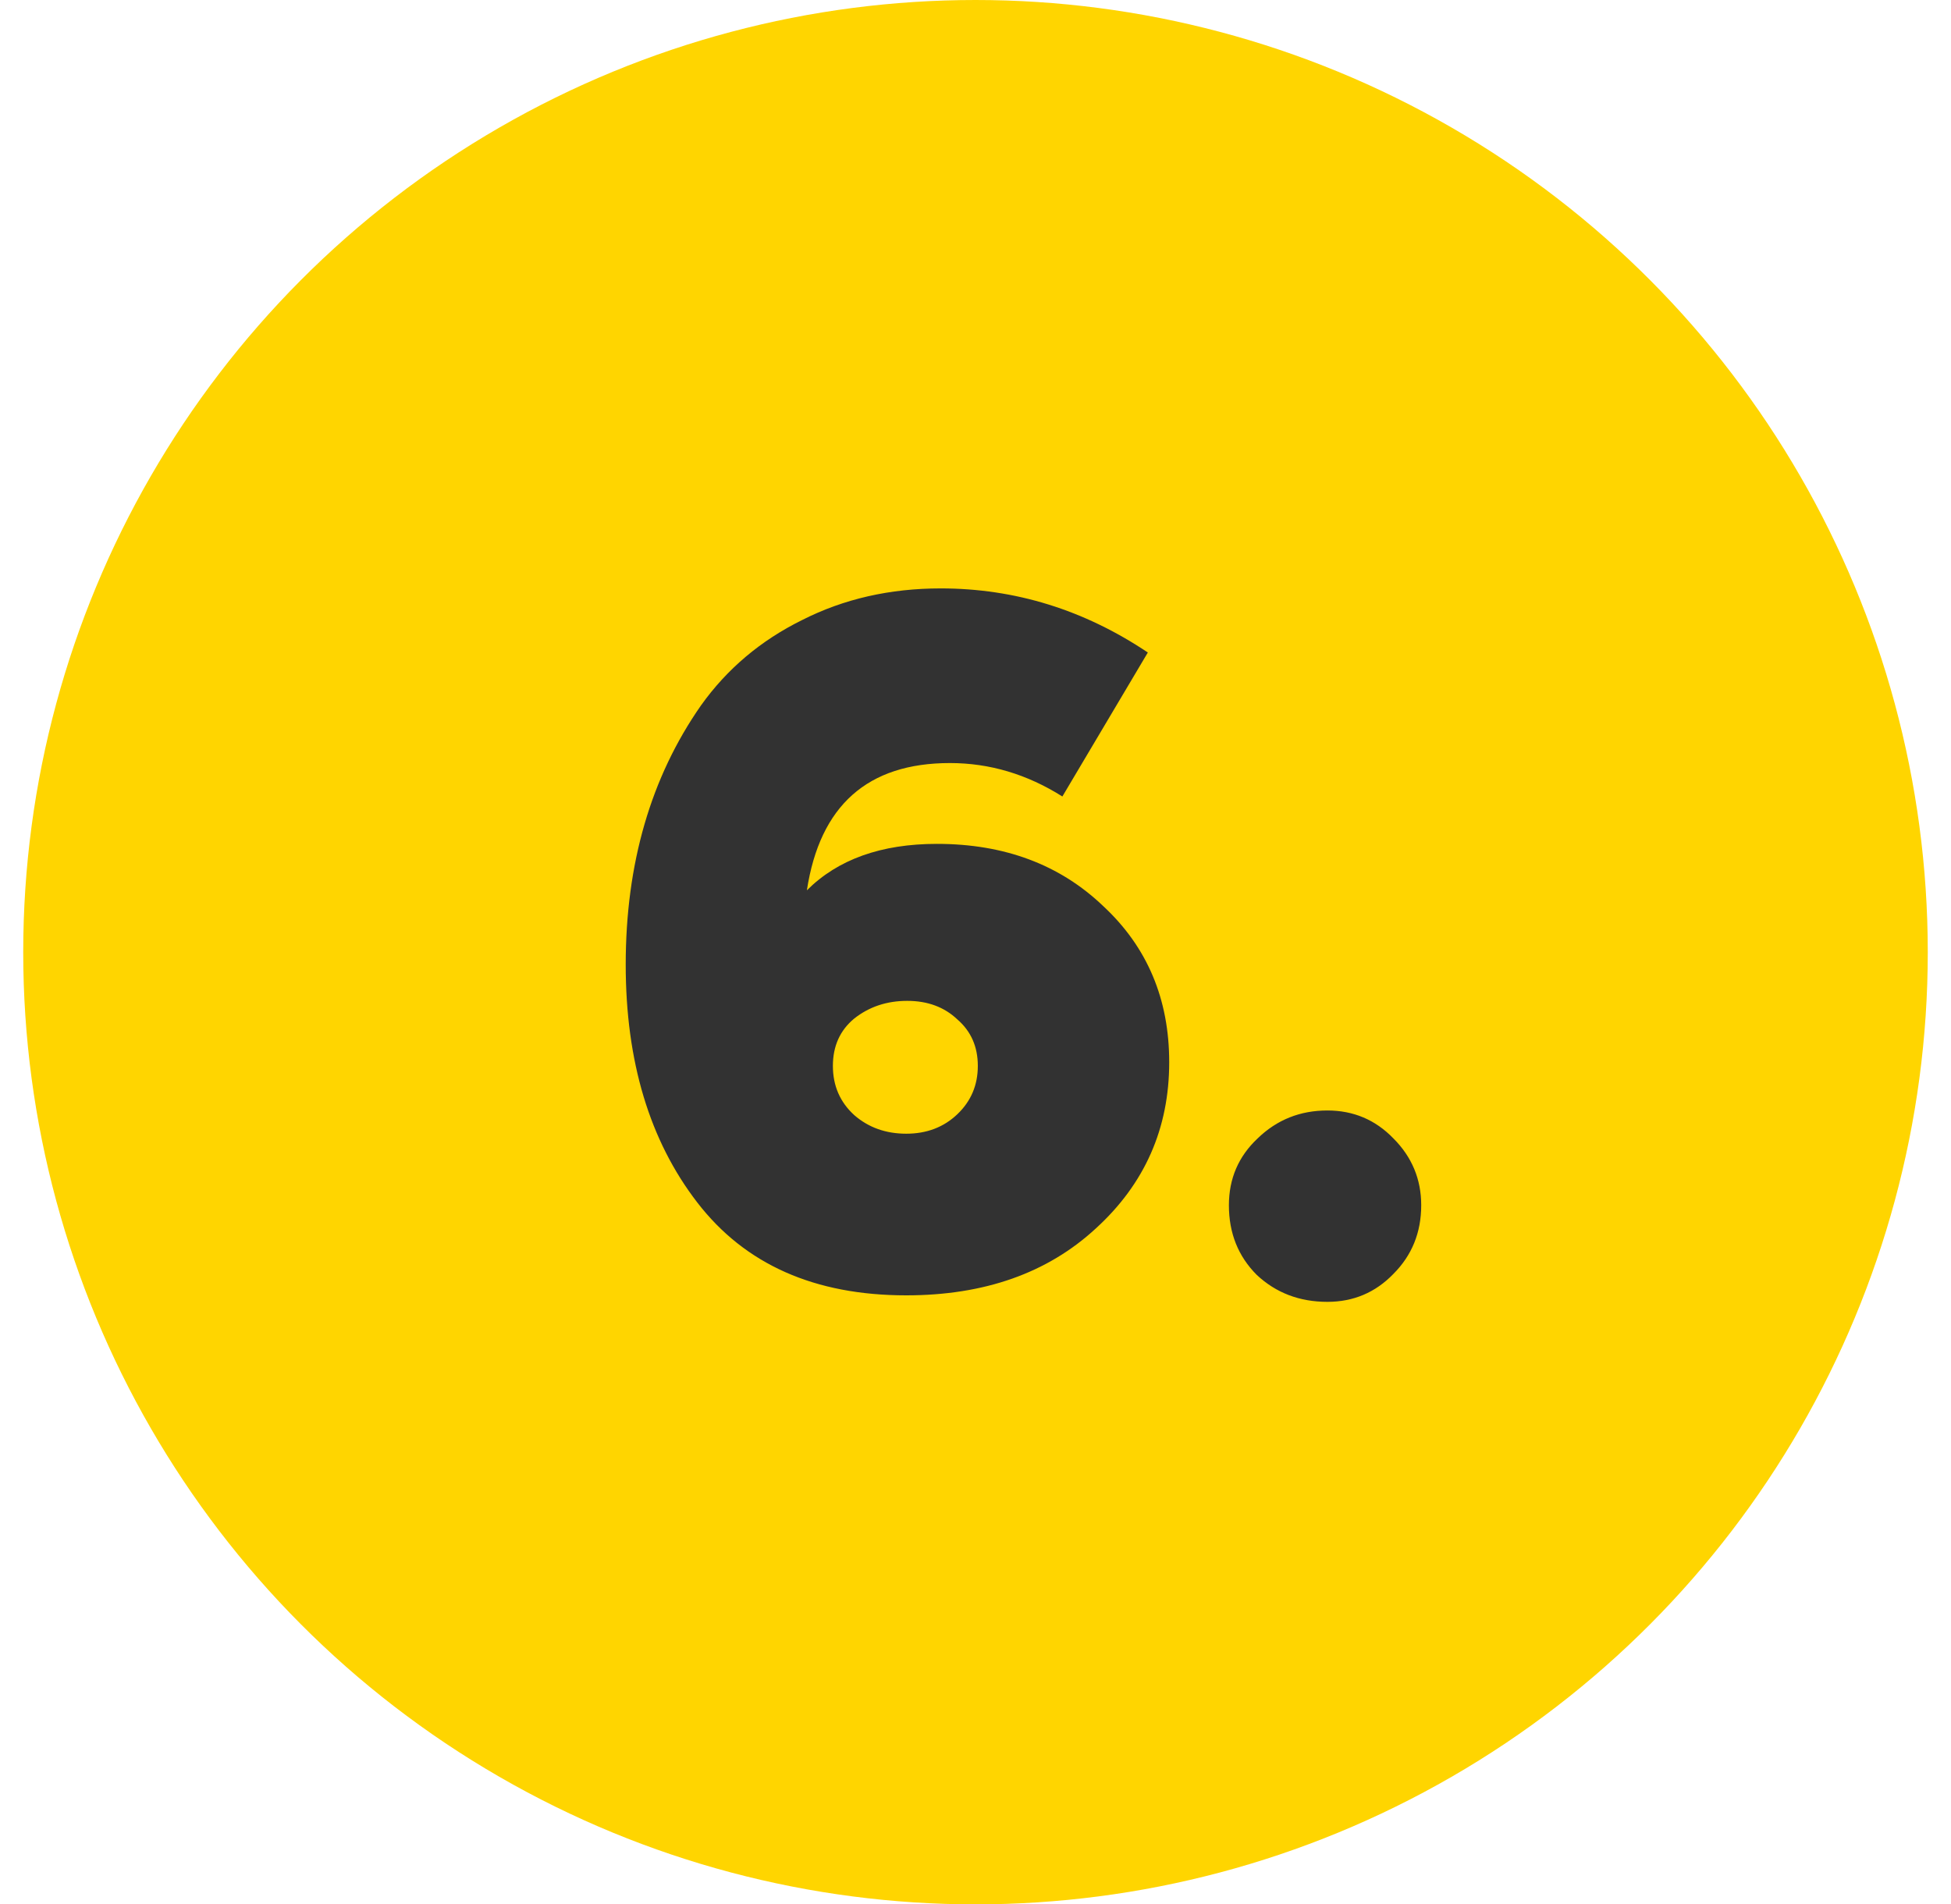 <svg width="42" height="41" viewBox="0 0 42 41" fill="none" xmlns="http://www.w3.org/2000/svg">
<circle cx="21" cy="20.5" r="20.5" fill="#FFD500"/>
<path d="M20.17 18.168C21.623 18.168 22.817 18.615 23.75 19.508C24.697 20.388 25.17 21.508 25.17 22.868C25.17 24.295 24.643 25.488 23.59 26.448C22.55 27.408 21.19 27.888 19.51 27.888C17.537 27.888 16.037 27.222 15.01 25.888C13.983 24.555 13.47 22.848 13.47 20.768C13.47 18.595 14.01 16.735 15.09 15.188C15.65 14.402 16.377 13.788 17.27 13.348C18.163 12.895 19.157 12.668 20.25 12.668C21.85 12.668 23.337 13.128 24.71 14.048L22.87 17.148C22.11 16.668 21.303 16.428 20.45 16.428C18.677 16.428 17.65 17.342 17.37 19.168C18.037 18.502 18.97 18.168 20.17 18.168ZM18.39 24.008C18.697 24.275 19.07 24.408 19.51 24.408C19.95 24.408 20.317 24.268 20.61 23.988C20.903 23.708 21.05 23.362 21.05 22.948C21.05 22.535 20.903 22.202 20.61 21.948C20.33 21.682 19.97 21.548 19.53 21.548C19.09 21.548 18.71 21.675 18.39 21.928C18.083 22.182 17.93 22.522 17.93 22.948C17.93 23.375 18.083 23.728 18.39 24.008ZM28.575 28.028C27.975 28.028 27.468 27.835 27.055 27.448C26.655 27.048 26.455 26.548 26.455 25.948C26.455 25.375 26.662 24.895 27.075 24.508C27.488 24.108 27.988 23.908 28.575 23.908C29.135 23.908 29.608 24.108 29.995 24.508C30.395 24.908 30.595 25.388 30.595 25.948C30.595 26.535 30.395 27.028 29.995 27.428C29.608 27.828 29.135 28.028 28.575 28.028Z" fill="#323232"/>
</svg>
